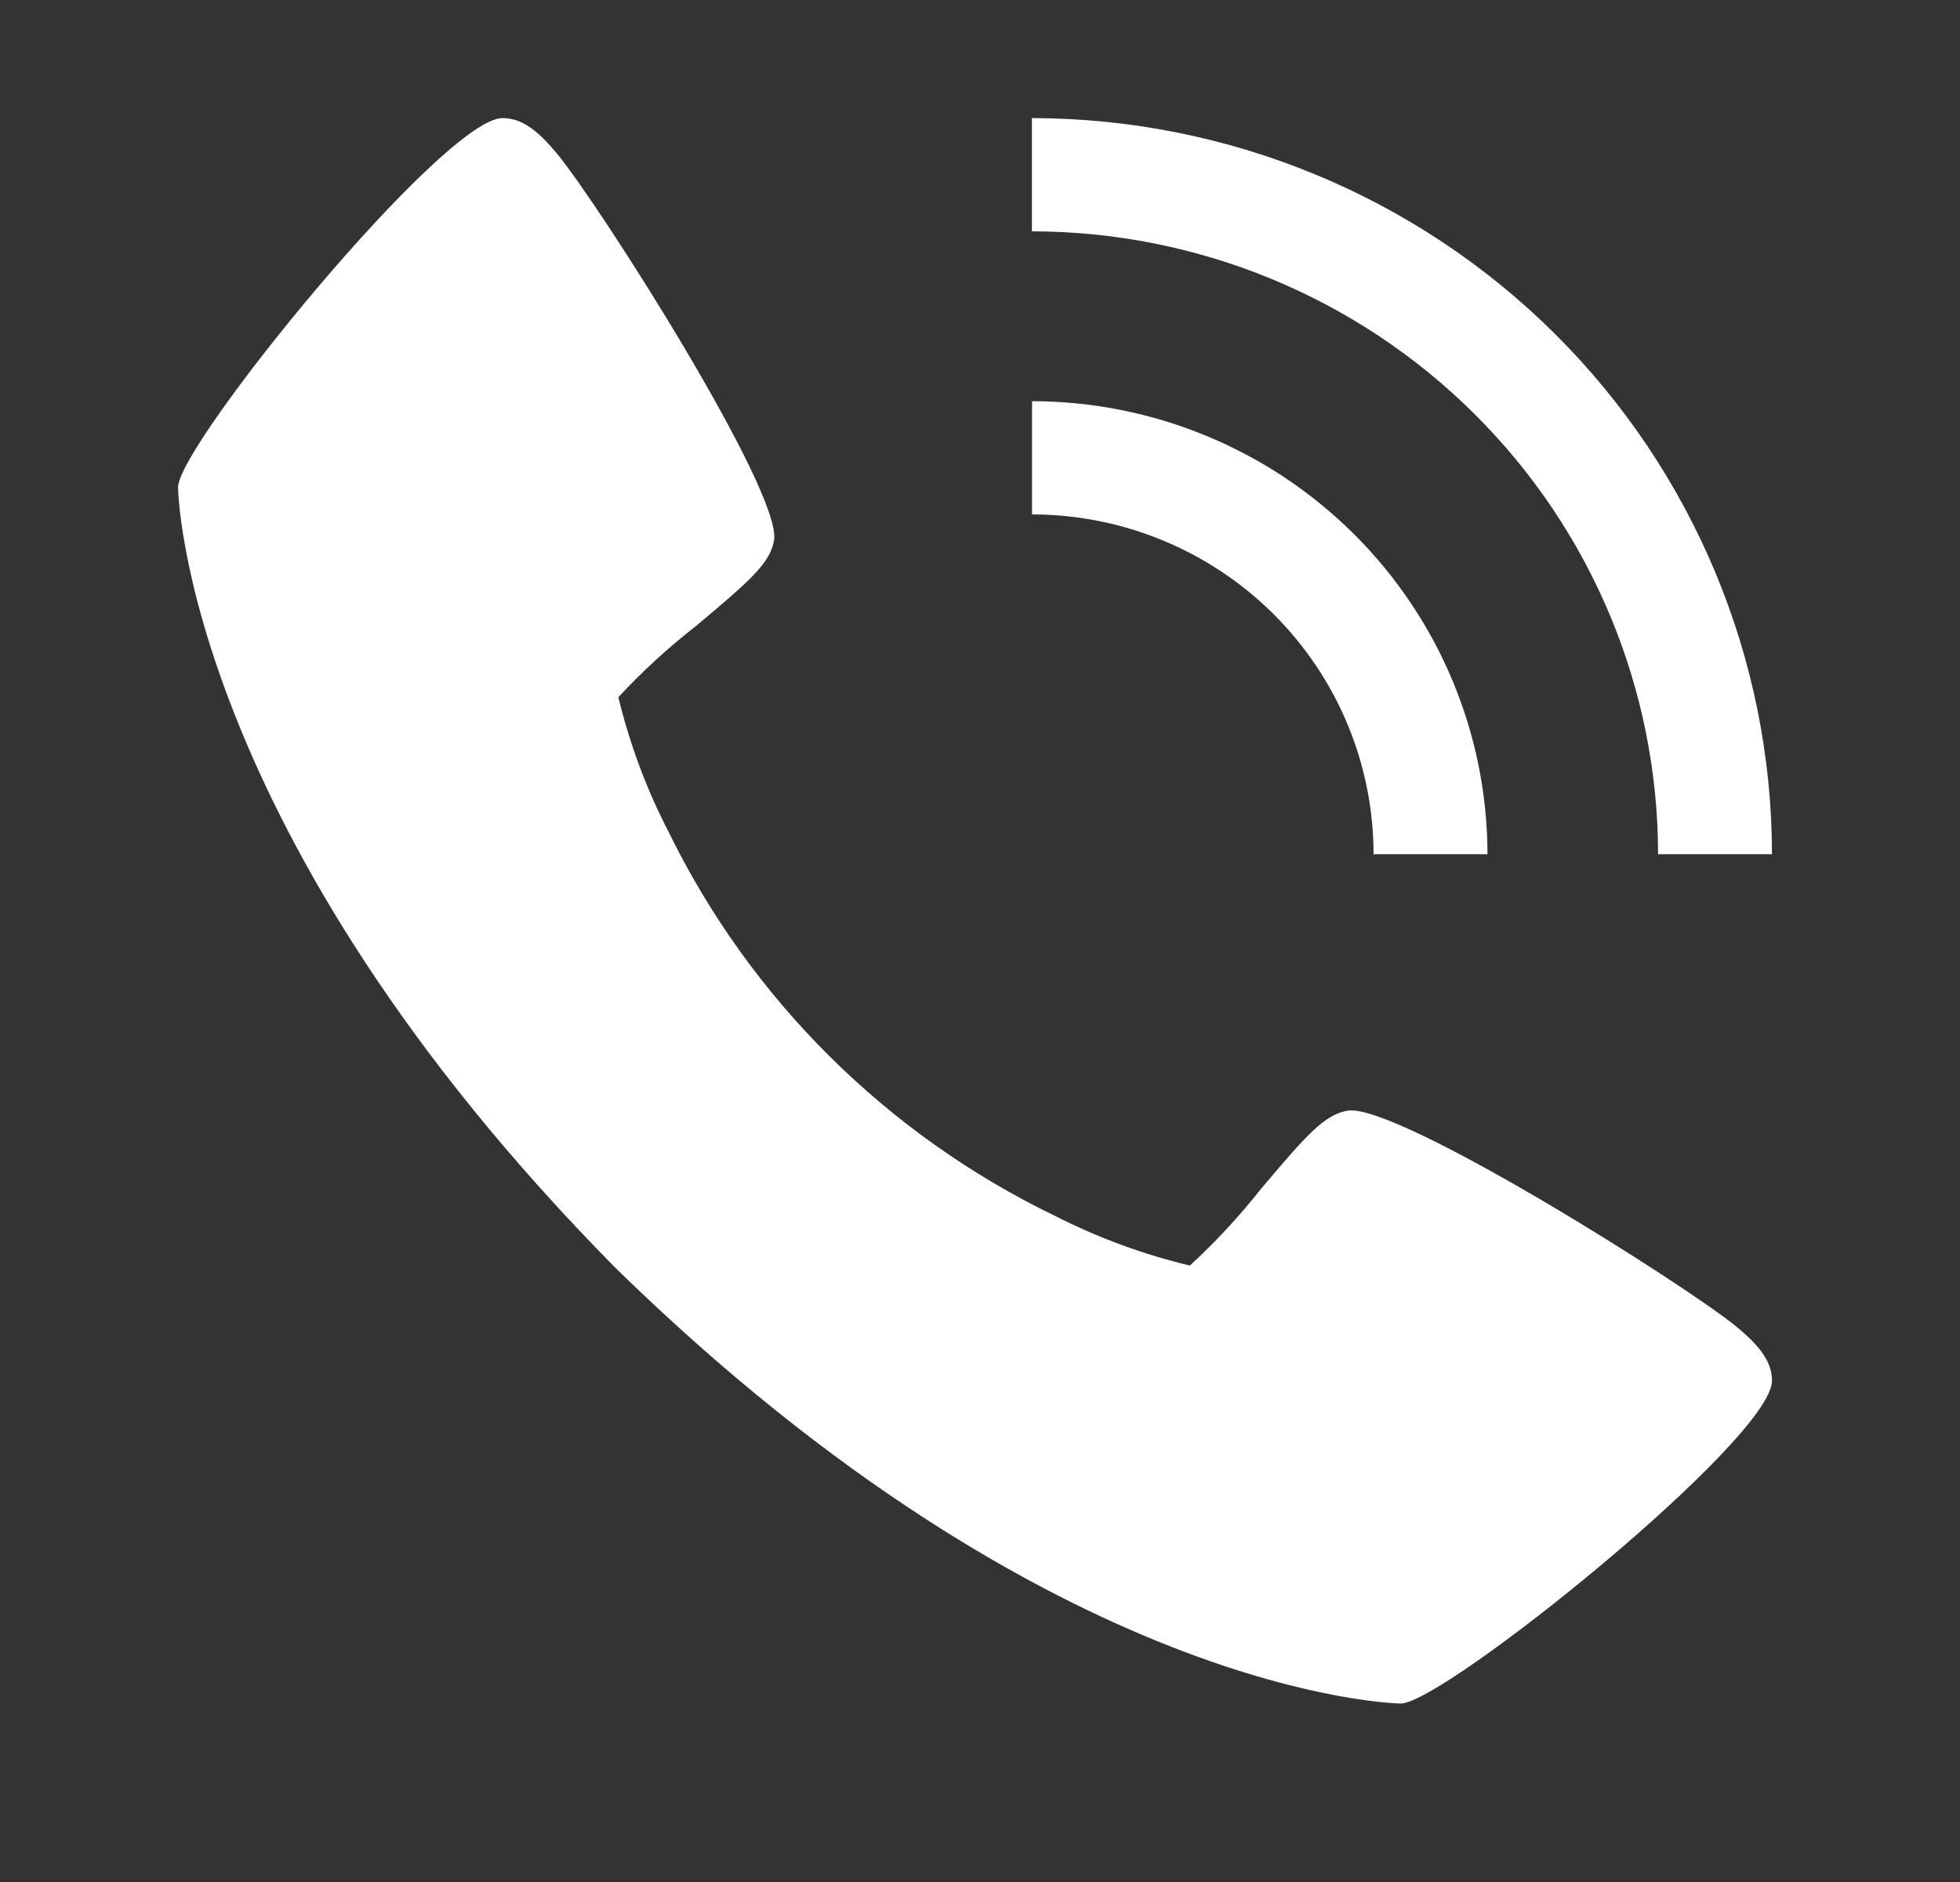 <svg width="25" height="24" viewBox="0 0 25 24" fill="none" xmlns="http://www.w3.org/2000/svg">
<rect x="0" y="0" width="25" height="24" fill="#333333" stroke="none"/>
<path d="M7.092 1.944C7.624 2.575 9.981 6.276 9.873 6.892C9.822 7.18 9.574 7.401 8.865 7.993C8.515 8.266 8.188 8.567 7.887 8.891C8.031 9.485 8.245 10.061 8.526 10.605C9.571 12.74 11.306 14.465 13.453 15.504C14 15.782 14.579 15.996 15.177 16.139C15.503 15.839 15.805 15.514 16.08 15.166C16.674 14.462 16.895 14.215 17.187 14.164C17.807 14.056 21.528 16.402 22.162 16.929C22.425 17.15 22.602 17.351 22.602 17.608C22.602 18.353 18.411 21.724 17.867 21.724C17.823 21.724 13.46 21.651 7.854 16.172C2.344 10.597 2.271 6.258 2.271 6.214C2.271 5.673 5.66 1.506 6.41 1.506C6.668 1.506 6.87 1.681 7.092 1.944Z" fill="white"/>
<path d="M13.164 6.56L13.164 5.116C14.704 5.118 16.18 5.727 17.269 6.81C18.358 7.893 18.971 9.361 18.973 10.893L17.52 10.893C17.519 9.744 17.06 8.643 16.243 7.83C15.426 7.018 14.319 6.561 13.164 6.56Z" fill="white"/>
<path d="M13.162 2.95L13.162 1.506C15.665 1.509 18.064 2.498 19.834 4.258C21.603 6.018 22.599 8.404 22.602 10.893L21.149 10.893C21.147 8.787 20.305 6.768 18.807 5.279C17.31 3.79 15.28 2.952 13.162 2.95Z" fill="white"/>
</svg>
